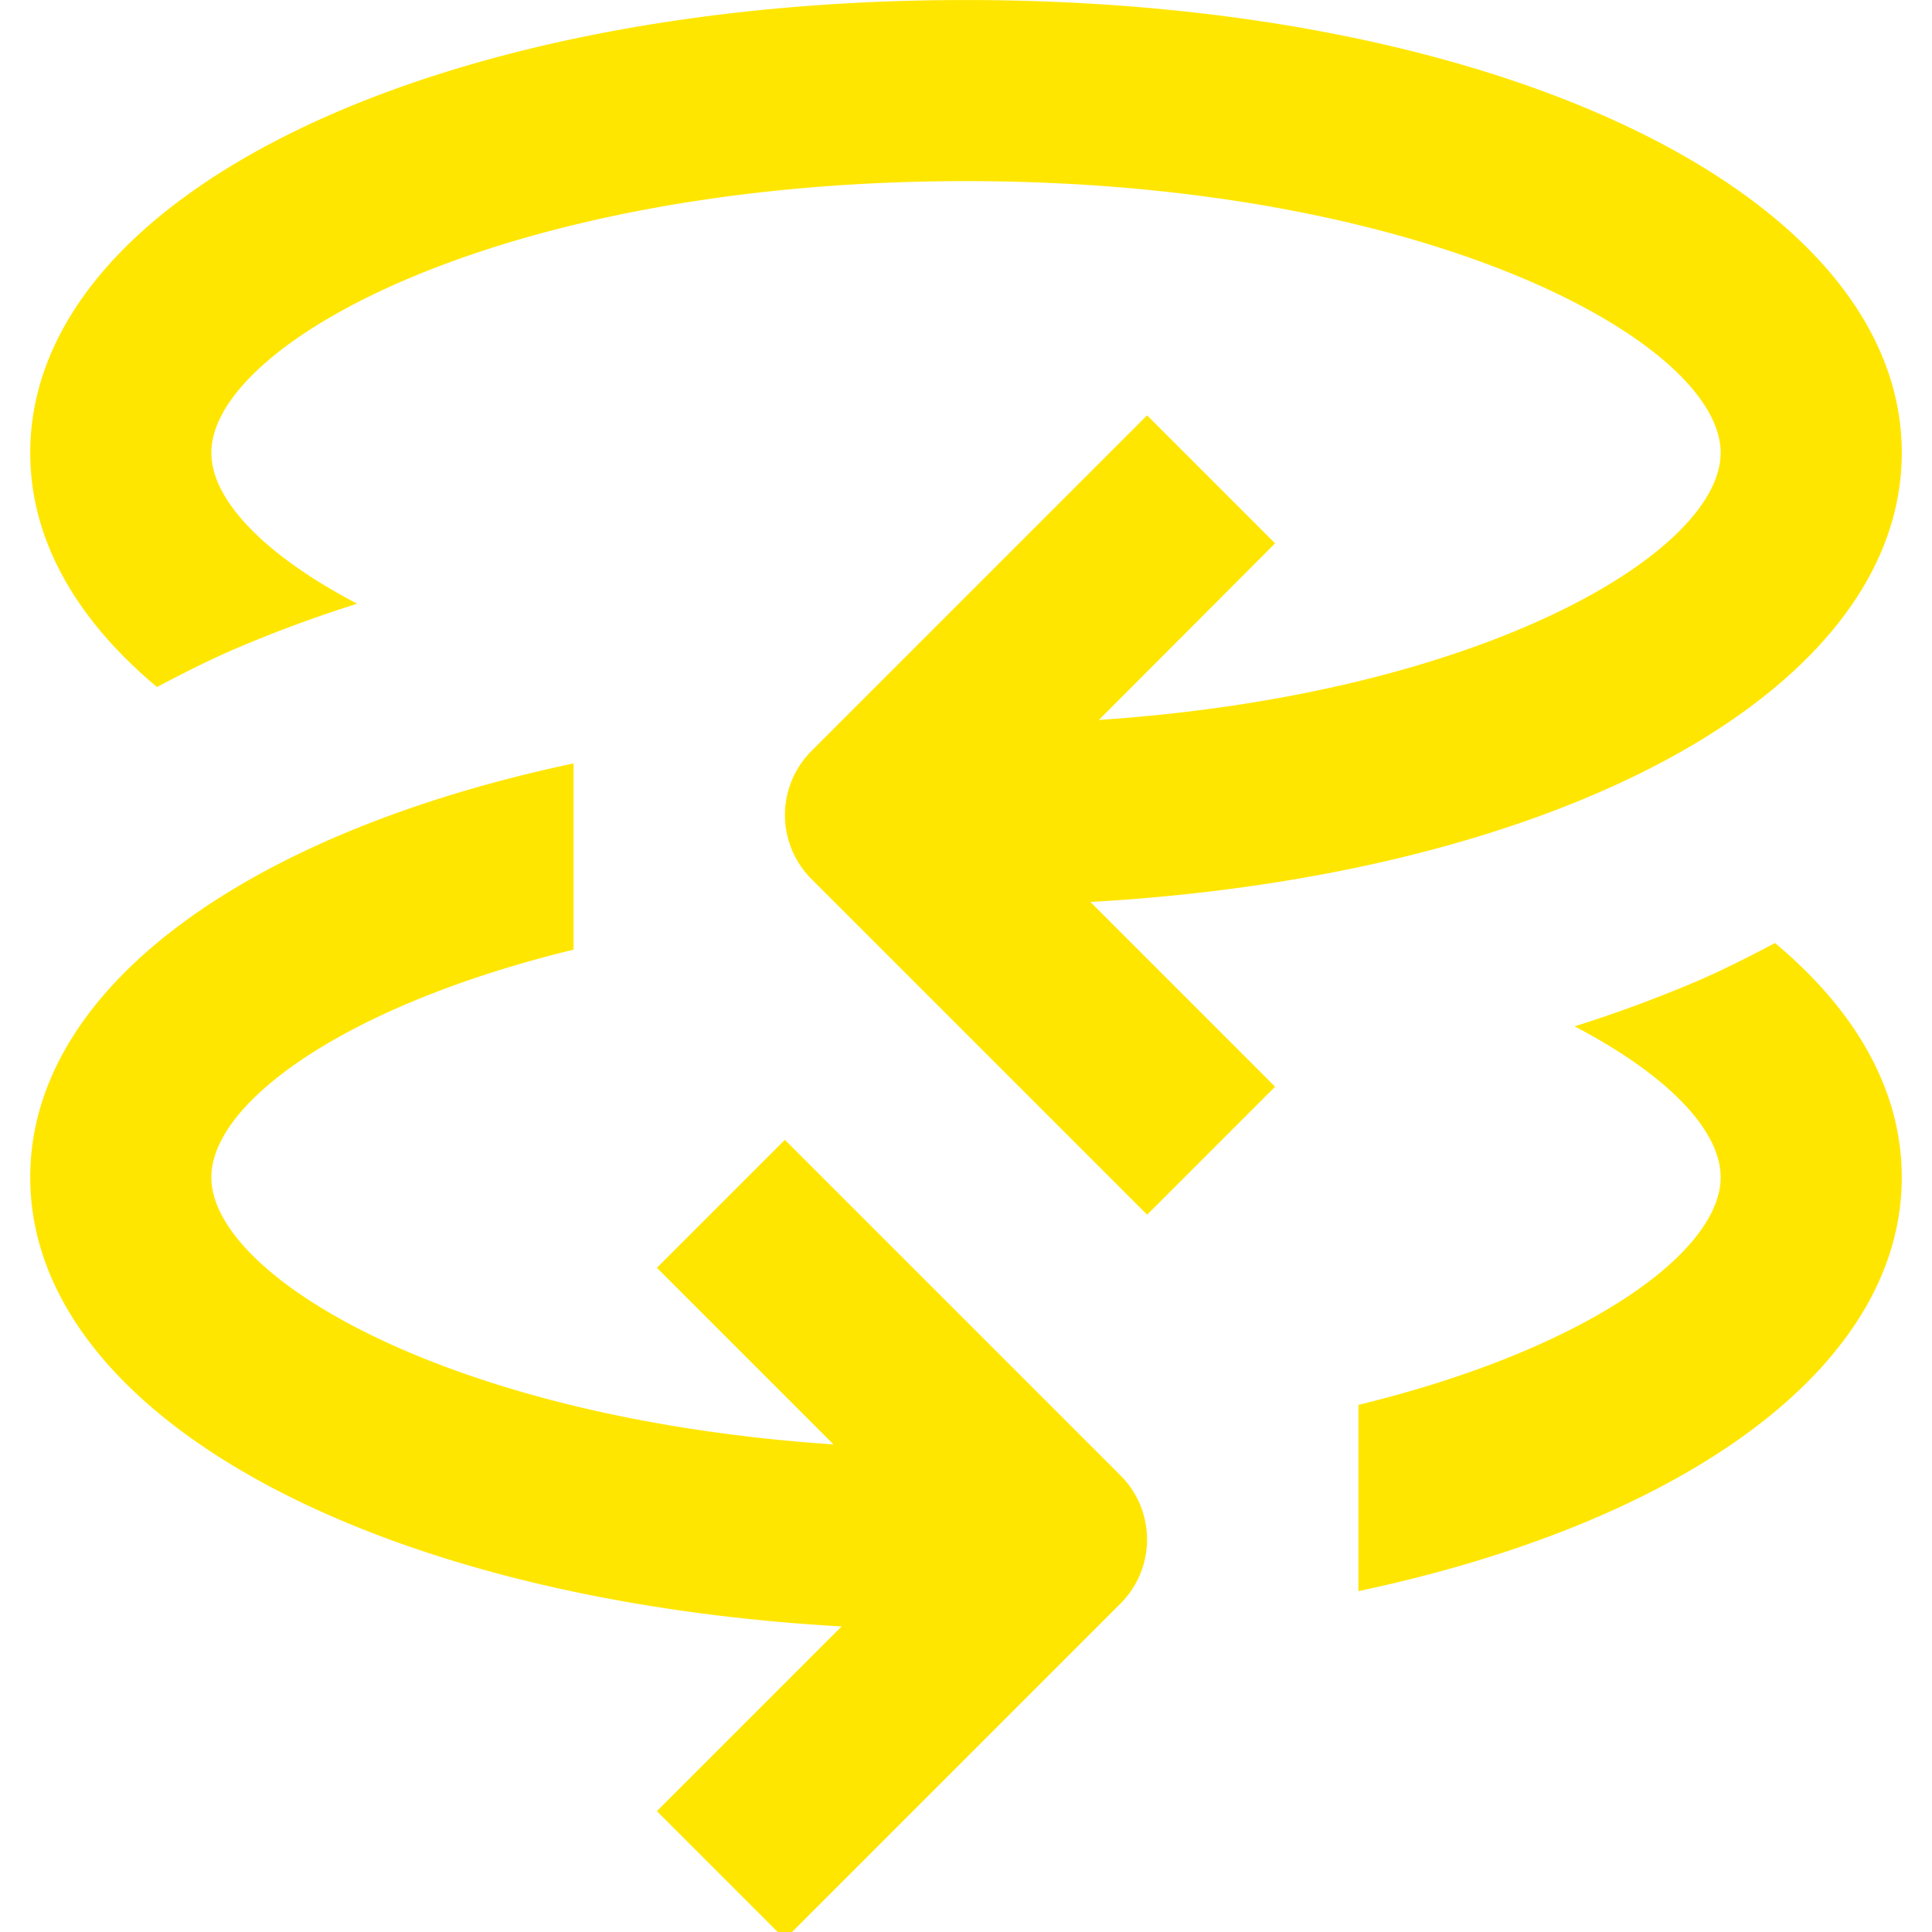 <?xml version="1.0" encoding="UTF-8"?>
<svg xmlns="http://www.w3.org/2000/svg" xmlns:xlink="http://www.w3.org/1999/xlink" width="270" height="270" viewBox="0 0 270 270">
  <defs>
    <clipPath id="clip-noun-integration-3549917">
      <rect width="270" height="270"></rect>
    </clipPath>
  </defs>
  <g id="noun-integration-3549917" clip-path="url(#clip-noun-integration-3549917)">
    <g id="noun-integration-3549917-2" data-name="noun-integration-3549917" transform="translate(4.225 0)">
      <path id="Path_17" data-name="Path 17" d="M121.29,49.3c-3.164,1.687-6.5,3.375-10.082,4.978a184.606,184.606,0,0,1-17.929,6.665c13.162,6.876,20.418,14.6,20.418,21.093,0,10.42-18.688,24.045-50.623,31.808v26.031c45.6-9.66,75.934-31.344,75.934-57.836C139.008,69.883,132.6,58.747,121.29,49.3Z" transform="translate(122.542 82.489)" fill="#ffe600"></path>
      <path id="Path_18" data-name="Path 18" d="M132.417,163.95,106.6,189.767l17.887,17.887,46.91-46.91a12.656,12.656,0,0,0,0-17.887l-46.911-46.91L106.6,113.834l24.678,24.678c-53.663-3.586-86.945-23.413-86.945-37.334,0-10.42,18.688-24.045,50.623-31.808V43.34C49.358,53,19.022,74.688,19.022,101.177,19.022,134.378,66.692,160.237,132.417,163.95Z" transform="translate(-19.022 63.346)" fill="#ffe600"></path>
      <path id="Path_19" data-name="Path 19" d="M36.743,114.035c3.164-1.687,6.5-3.375,10.082-4.978a183.181,183.181,0,0,1,17.887-6.665C51.59,95.513,44.333,87.8,44.333,81.3c0-15.482,41.089-37.967,105.464-37.967S255.261,65.818,255.261,81.3c0,13.916-33.284,33.749-86.9,37.334l24.636-24.678L175.107,76.069l-46.91,46.91a12.656,12.656,0,0,0,0,17.887l46.91,46.909,17.887-17.887L167.178,144.07C232.9,140.358,280.573,114.5,280.573,81.3c0-36.069-56.233-63.275-130.775-63.275S19.022,45.231,19.022,81.3C19.022,93.449,25.43,104.585,36.743,114.035Z" transform="translate(-19.022 -18.021)" fill="#ffe600"></path>
    </g>
  </g>
</svg>
